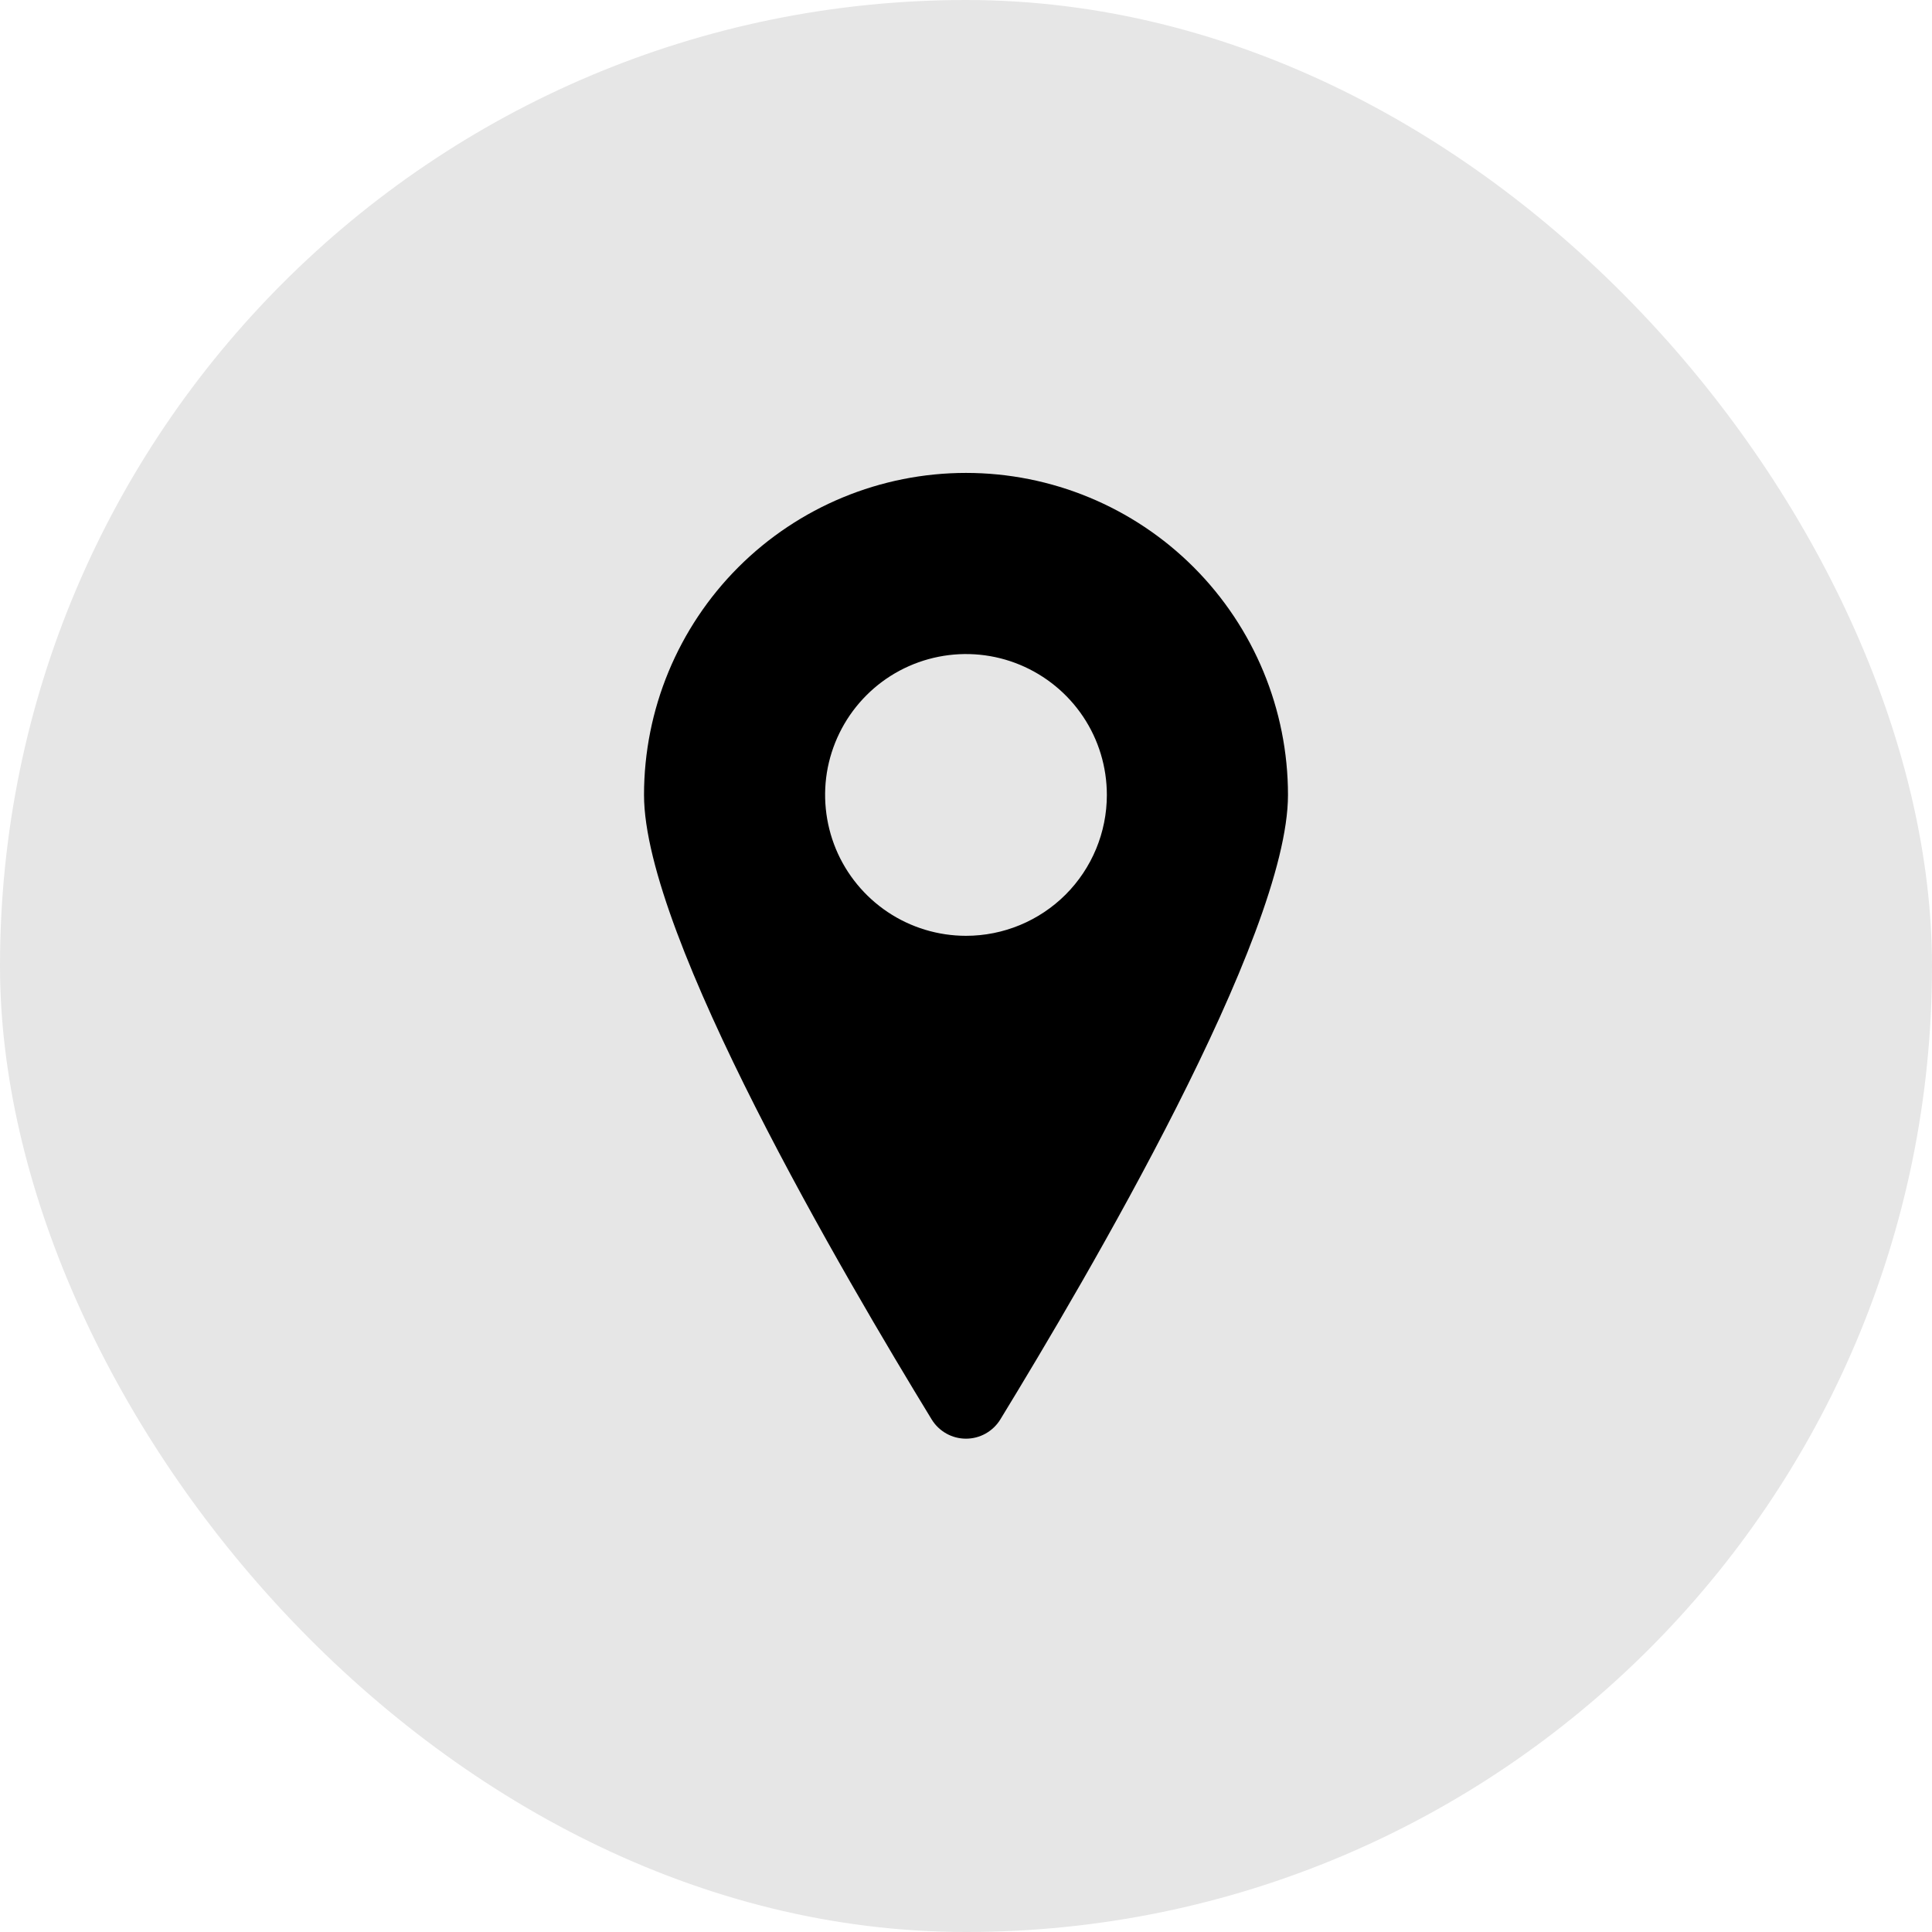 <svg width="32" height="32" viewBox="0 0 32 32" fill="none" xmlns="http://www.w3.org/2000/svg">
<rect width="32" height="32" rx="16" fill="black" fill-opacity="0.1"/>
<g clip-path="url(#clip0_9_151)">
<path d="M16 7.833C14.585 7.833 13.229 8.395 12.229 9.395C11.229 10.396 10.667 11.752 10.667 13.167C10.667 15.507 14 21.167 15.433 23.513C15.493 23.61 15.576 23.689 15.676 23.745C15.775 23.8 15.886 23.829 16 23.829C16.113 23.829 16.225 23.8 16.324 23.745C16.423 23.689 16.507 23.61 16.567 23.513C18 21.167 21.333 15.507 21.333 13.167C21.333 11.752 20.771 10.396 19.771 9.395C18.771 8.395 17.415 7.833 16 7.833ZM16 15.5C15.539 15.5 15.087 15.363 14.704 15.107C14.32 14.85 14.021 14.486 13.844 14.06C13.668 13.633 13.621 13.164 13.711 12.711C13.802 12.259 14.024 11.843 14.35 11.517C14.676 11.19 15.092 10.968 15.545 10.878C15.997 10.788 16.467 10.834 16.893 11.011C17.319 11.188 17.684 11.487 17.94 11.87C18.197 12.254 18.333 12.705 18.333 13.167C18.333 13.786 18.087 14.379 17.65 14.817C17.212 15.254 16.619 15.5 16 15.5Z" fill="black"/>
</g>
<defs>
<clipPath id="clip0_9_151">
<rect width="16" height="16" fill="white" transform="translate(8 7.833)"/>
</clipPath>
</defs>
</svg>
